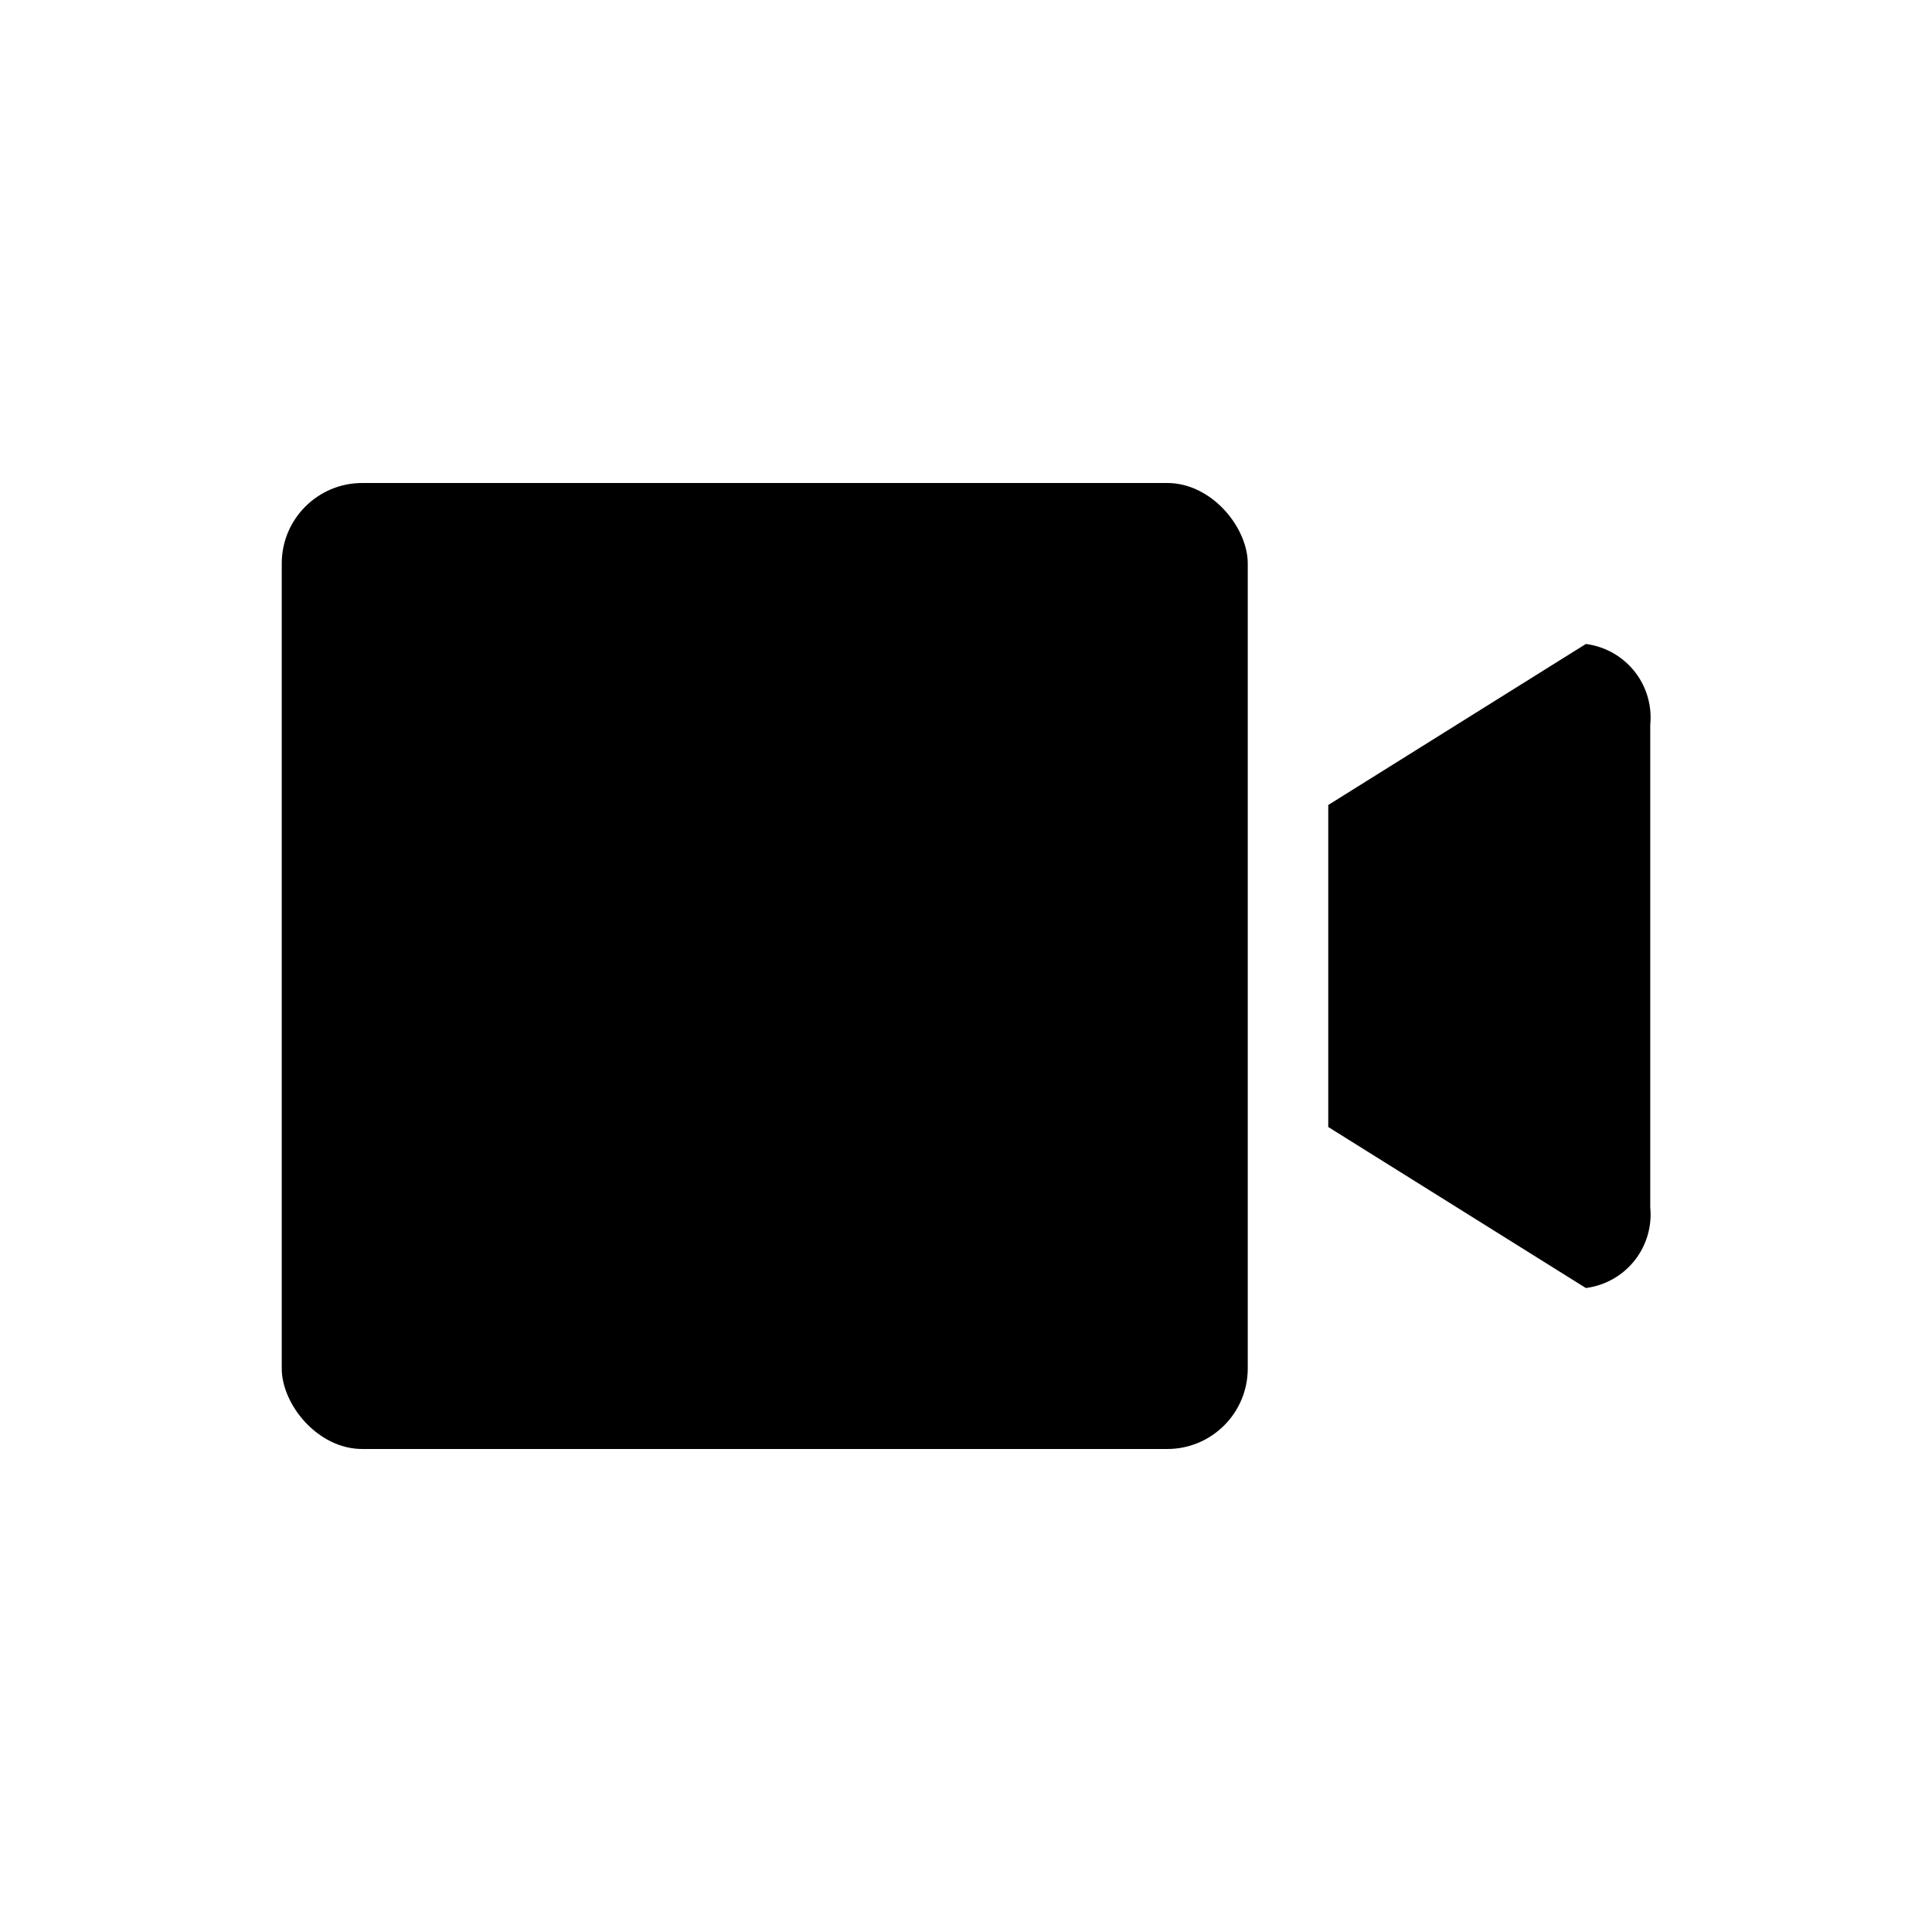 <svg id="Layer_1" data-name="Layer 1" xmlns="http://www.w3.org/2000/svg" viewBox="0 0 24 24"><title>video</title><rect x="3.5" y="6" width="12" height="12" rx="1"/><path d="M19.7,8l-3.2,2v4l3.2,2a.92.92,0,0,0,.8-1V9A.92.92,0,0,0,19.7,8Z"/></svg>